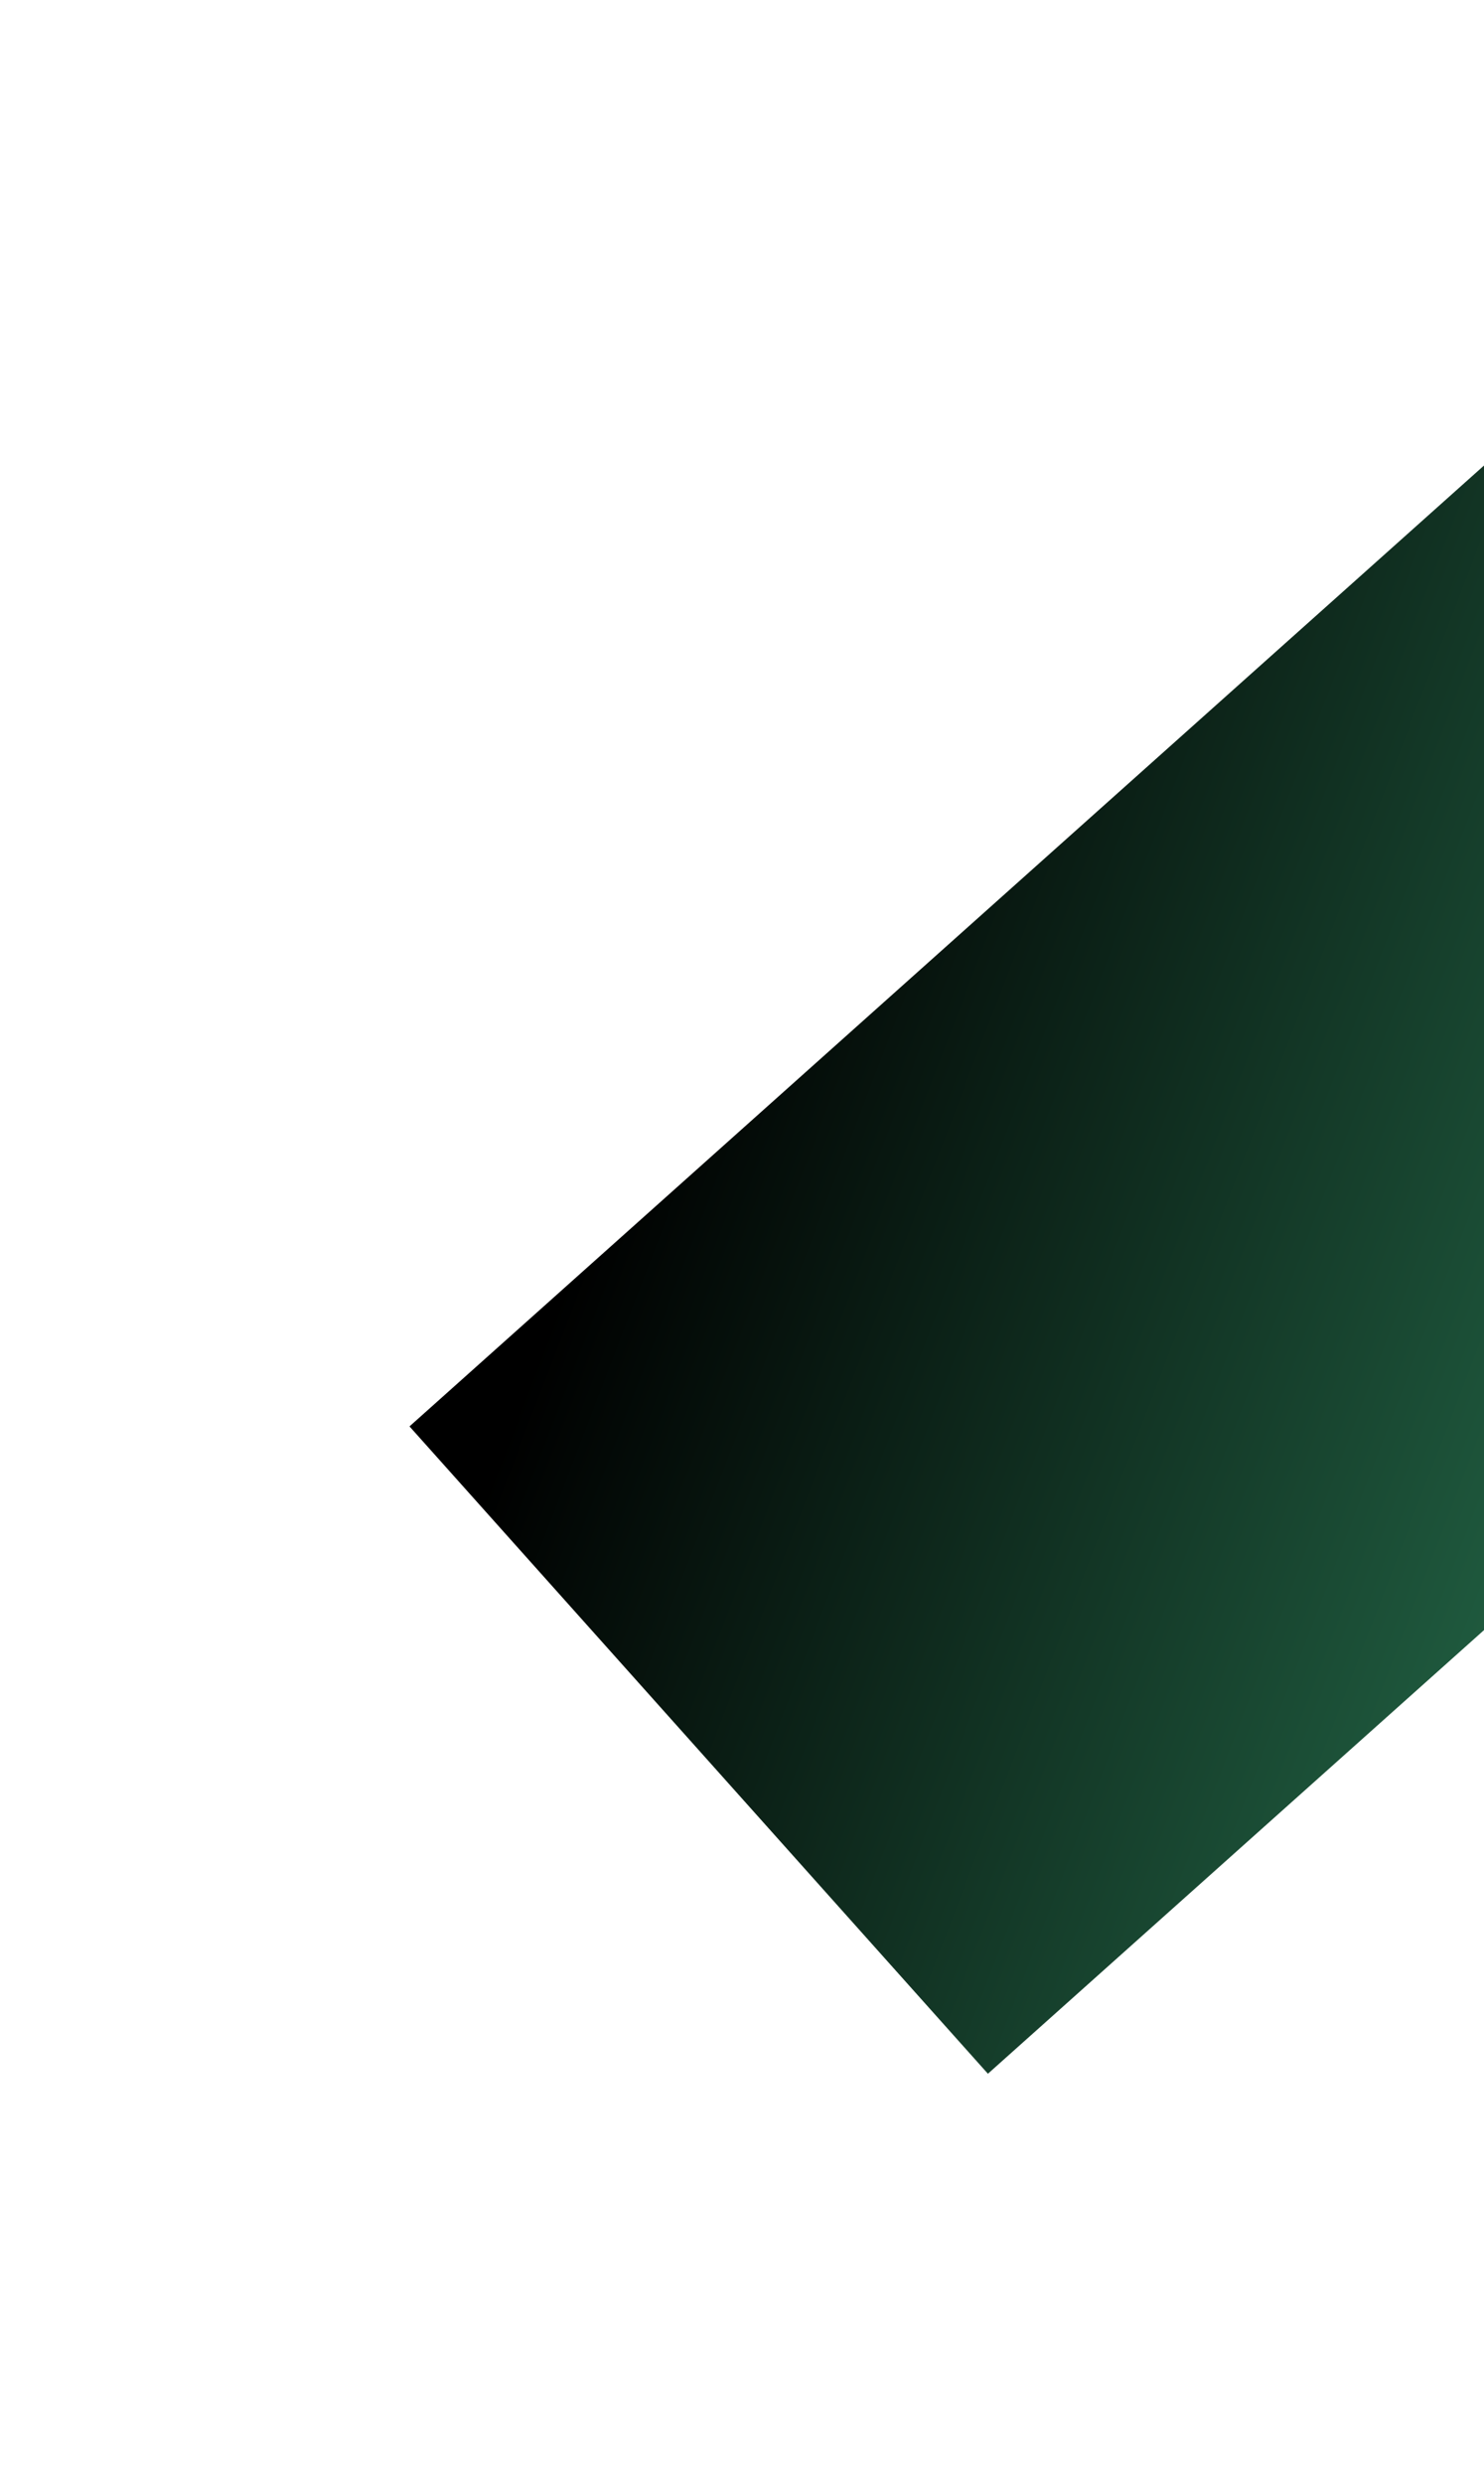 <svg width="906" height="1516" viewBox="0 0 906 1516" fill="none" xmlns="http://www.w3.org/2000/svg">
<g filter="url(#filter0_f_216_7209)">
<rect x="249.999" y="870.492" width="931.055" height="529.884" transform="rotate(-41.793 249.999 870.492)" fill="url(#paint0_linear_216_7209)"/>
</g>
<defs>
<filter id="filter0_f_216_7209" x="-0.001" y="0" width="1547.29" height="1515.55" filterUnits="userSpaceOnUse" color-interpolation-filters="sRGB">
<feFlood flood-opacity="0" result="BackgroundImageFix"/>
<feBlend mode="normal" in="SourceGraphic" in2="BackgroundImageFix" result="shape"/>
<feGaussianBlur stdDeviation="125" result="effect1_foregroundBlur_216_7209"/>
</filter>
<linearGradient id="paint0_linear_216_7209" x1="1045.06" y1="1334.88" x2="716.151" y2="695.264" gradientUnits="userSpaceOnUse">
<stop stop-color="#256B4A"/>
<stop offset="1"/>
</linearGradient>
</defs>
</svg>
